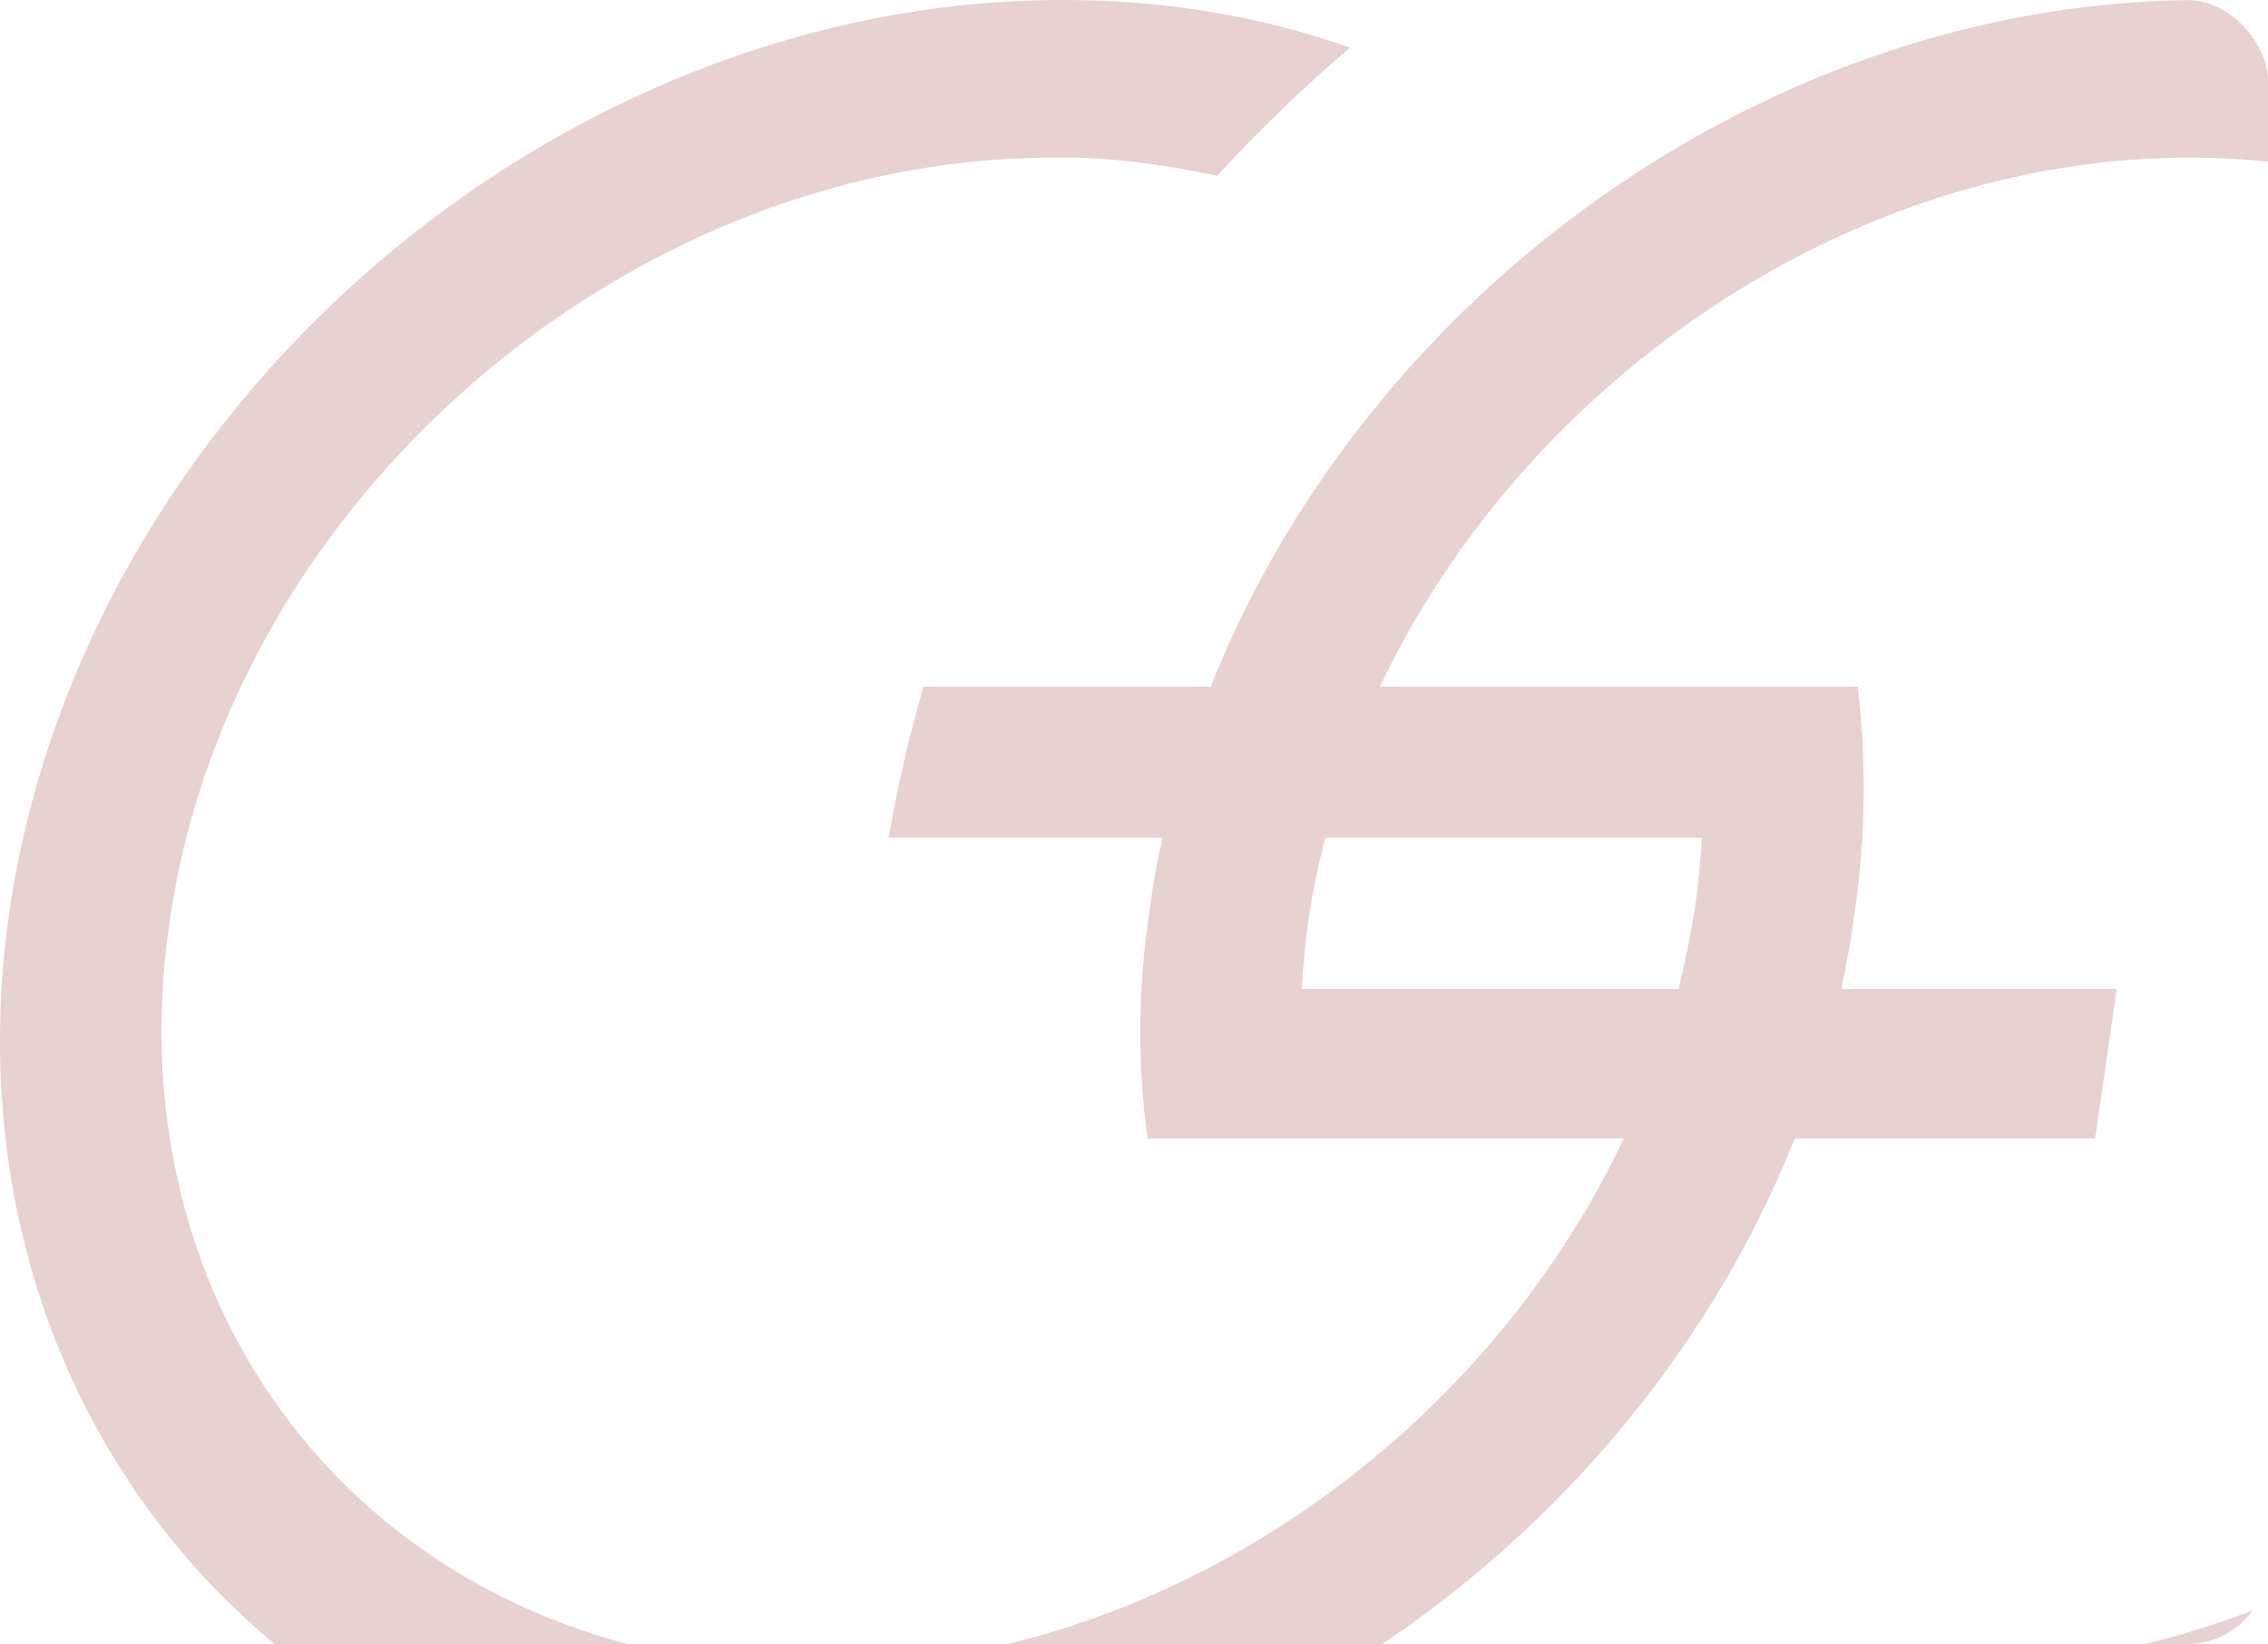 <svg width="447" height="324" viewBox="0 0 447 324" fill="none" xmlns="http://www.w3.org/2000/svg">
<g clip-path="url(#clip0_2109_969)">
<path opacity="0.2" fill-rule="evenodd" clip-rule="evenodd" d="M590.202 180C576.138 279.388 483.249 360 382.838 360C362.232 360 343.262 356.439 325.927 350.288C335.303 342.518 344.134 334.101 352.42 325.036C362.886 327.626 374.334 328.921 386.109 328.597C468.858 327.95 546.375 260.935 558.803 178.705C570.905 96.475 513.667 30.432 430.591 31.079C363.868 31.403 300.415 75.432 271.96 135.324H366.157C367.793 149.568 367.793 164.46 365.503 180C364.849 184.964 363.977 189.928 362.886 194.892H417.181L412.929 224.352H353.728C322.656 302.374 243.178 360 158.139 360C57.727 360 -12.267 279.388 1.798 180C16.189 80.612 109.078 0 209.489 0C229.768 0 248.738 3.237 266.073 9.388C256.697 17.374 247.975 25.791 239.907 34.64C229.114 32.374 217.993 30.755 206.218 31.079C123.142 31.727 45.625 98.741 33.524 180.971C21.095 263.201 78.333 329.245 161.409 328.597C228.459 328.273 291.585 284.568 320.04 224.352H226.17C224.207 210.108 224.207 195.216 226.497 180C227.151 174.82 228.023 169.856 229.114 165.108H175.146C176.891 154.964 179.18 145.036 182.015 135.324H238.599C269.671 57.302 349.149 0 433.861 0C534.273 0 604.267 80.612 590.202 180ZM261.167 165.108C259.858 170.288 258.768 175.576 257.896 180.971C257.242 185.719 256.806 190.36 256.588 194.892H330.833C332.142 189.496 333.232 184.101 334.104 178.705C334.758 173.957 335.194 169.424 335.412 165.108H261.167Z" fill="#891A1C"/>
</g>
<defs>
<clipPath id="clip0_2109_969">
<rect width="447" height="324" rx="16" fill="white"/>
</clipPath>
</defs>
</svg>
